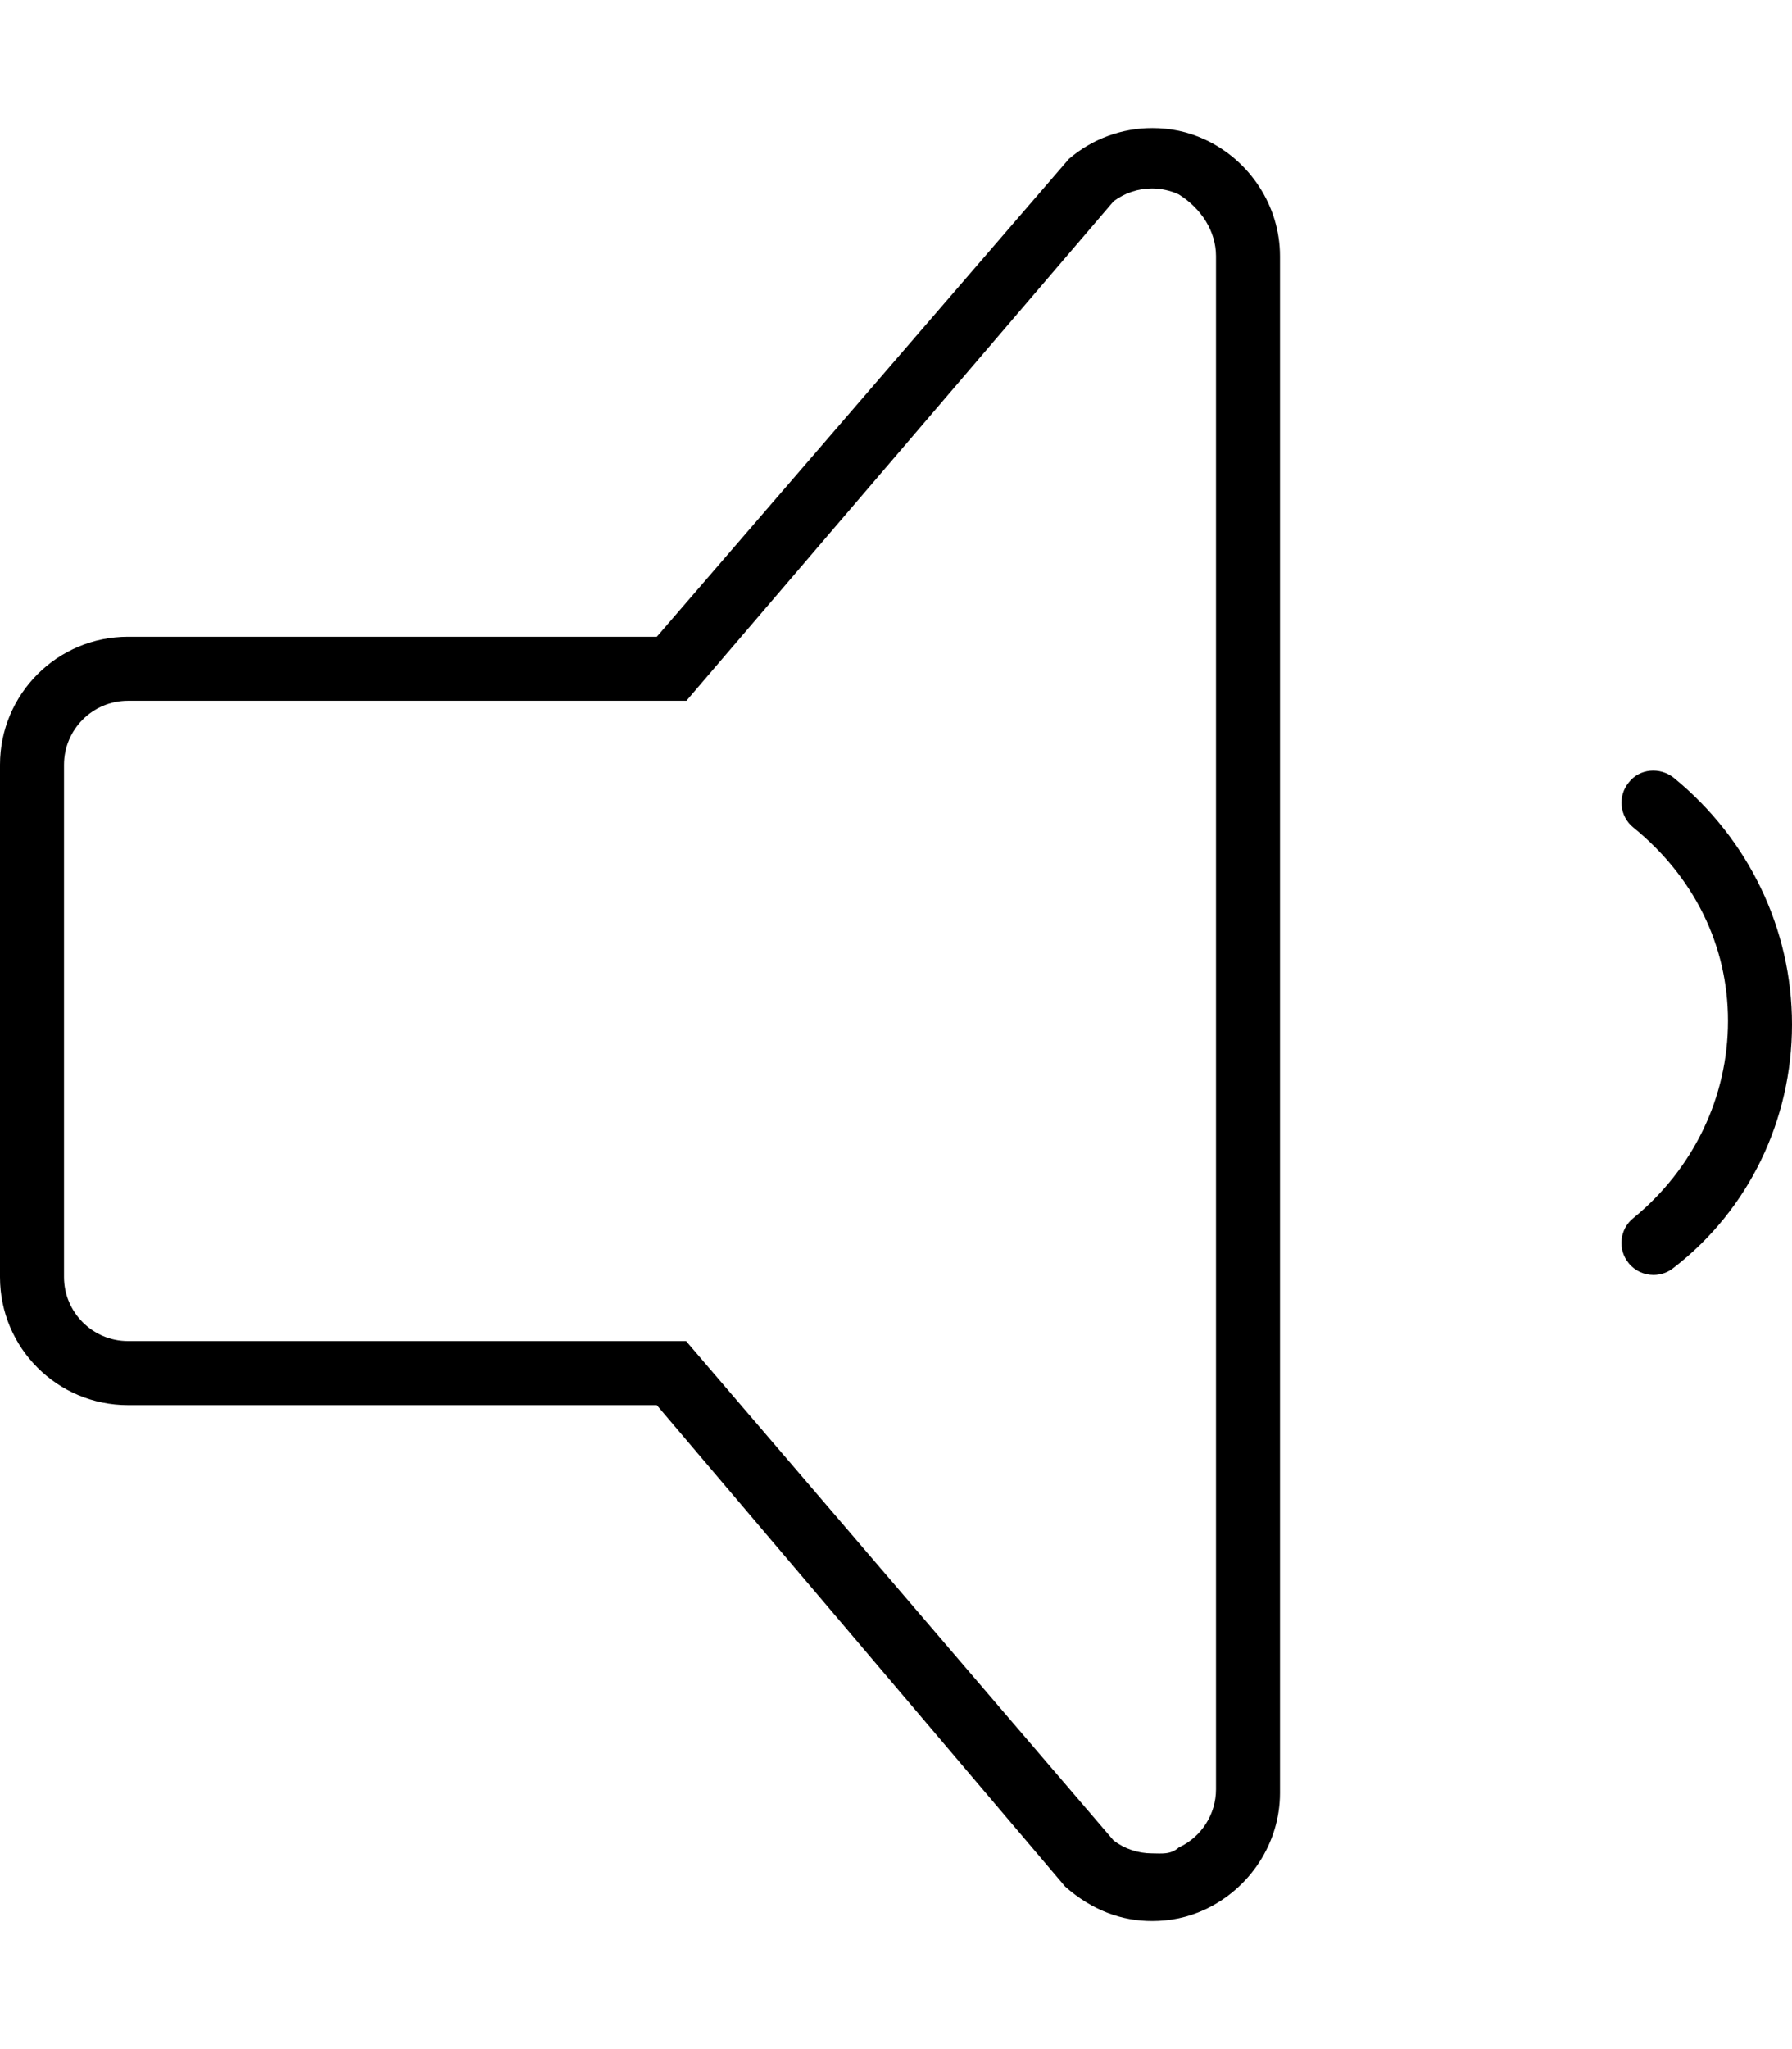 <svg xmlns="http://www.w3.org/2000/svg" viewBox="0 0 448 512"><!--! Font Awesome Pro 6.0.0-alpha3 by @fontawesome - https://fontawesome.com License - https://fontawesome.com/license (Commercial License) --><path d="M301.2 34.84c-4.289-1.969-8.623-2.842-13.16-2.842c-7.496 0-14.92 2.632-20.82 7.714L164.2 159.1H32c-17.67 0-32 14.33-32 32v128c0 17.67 14.33 32 32 32h132.2l102.1 120.3C273.1 477.4 280.5 480 288 480c4.531 0 8.881-.869 13.16-2.837C312.5 471.9 320 460.5 320 448V64C320 51.5 312.5 40.06 301.2 34.84zM304 447.1c0 6.223-3.656 11.92-9.309 14.53C292.6 463.5 290.3 463.1 288 463.1c-3.477 0-6.844-1.133-9.582-3.207l-106.9-124.8H32c-8.824 0-16-7.178-16-16v-128c0-8.822 7.176-16 16-16h139.6l106.8-124.8c2.742-2.072 6.102-3.203 9.57-3.203c2.324 0 4.586 .496 6.703 1.467C300.3 52.07 304 57.77 304 63.99V447.1zM407.2 195.5c-2.812 3.406-2.312 8.469 1.125 11.25C423.4 219 432 236.1 432 255.1s-8.625 36.97-23.69 49.28c-3.438 2.781-3.938 7.844-1.125 11.25c1.562 1.938 3.875 2.938 6.188 2.938c1.781 0 3.594-.594 5.062-1.813C437.2 302.3 448 279.8 448 256s-10.78-46.32-29.56-61.66C415 191.6 409.9 192 407.2 195.5z"/></svg>